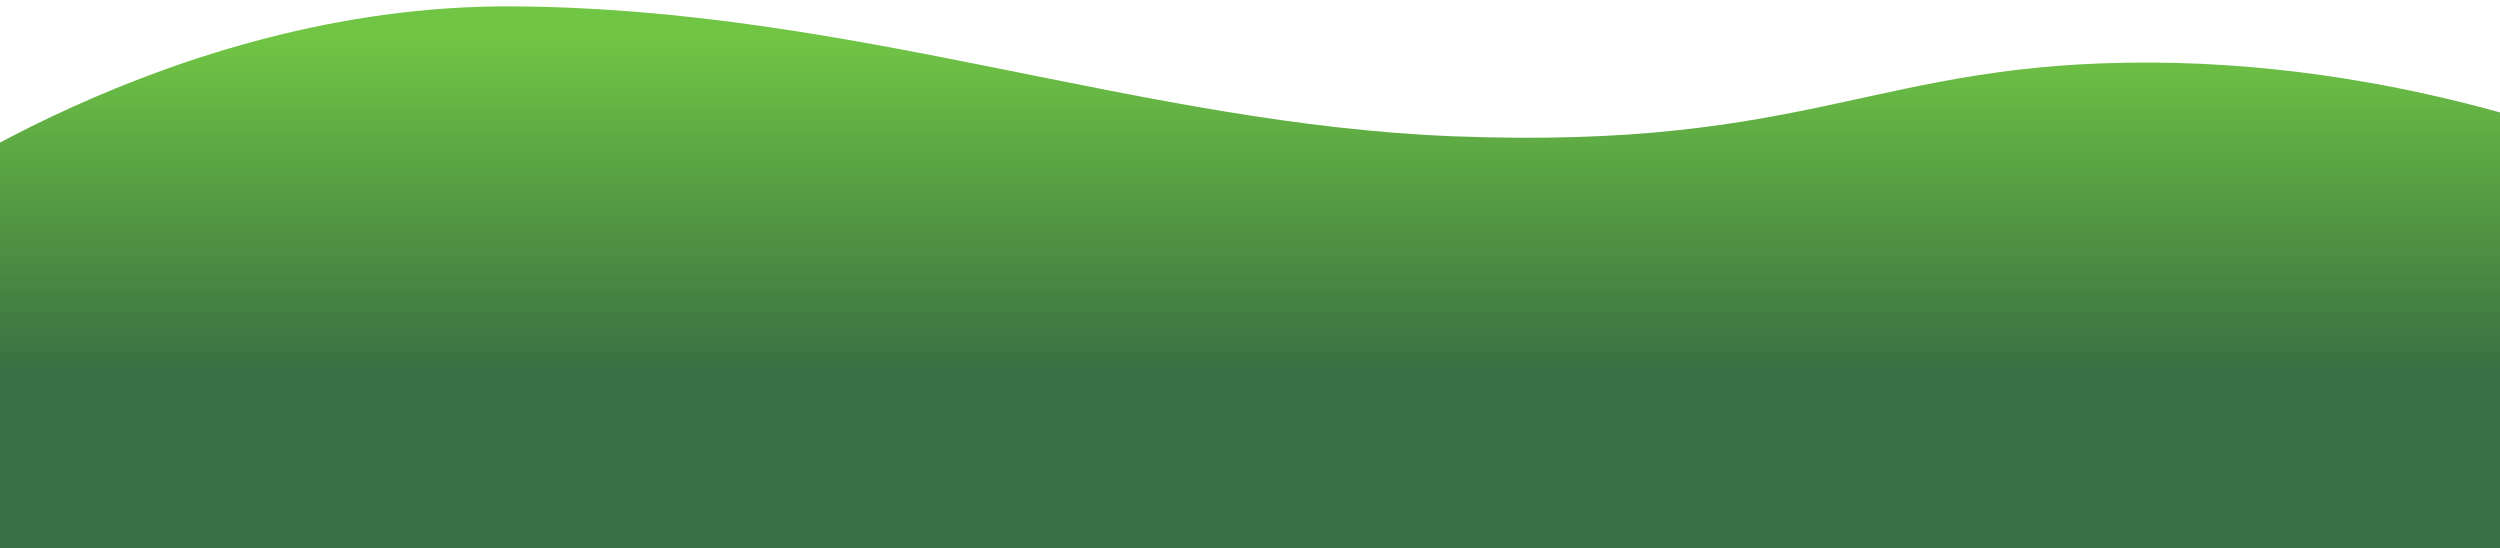 <svg viewBox="0 0 1300 285" xmlns:xlink="http://www.w3.org/1999/xlink" xmlns="http://www.w3.org/2000/svg" data-name="レイヤー 2" id="_レイヤー_2">
  <rect x="0" y="0" width="1300" height="285" fill="#333333" stroke="none"/>
  <defs>
    <style>
      .cls-1 {
        fill: #fff;
      }

      .cls-2 {
        fill: url(#_名称未設定グラデーション_106);
      }
    </style>
    <linearGradient gradientUnits="userSpaceOnUse" gradientTransform="translate(5400.65 -5113.05) rotate(-180)" y2="-5307.57" x2="4741.99" y1="-5132.8" x1="4741.99" data-name="名称未設定グラデーション 106" id="_名称未設定グラデーション_106">
      <stop stop-color="#70c544" offset="0"></stop>
      <stop stop-color="#386f43" offset="1"></stop>
    </linearGradient>
  </defs>
  <path d="M1378.5-585.29s-111.72-68.52-255.37-69.28c-143.65-.76-175.57,61.16-361.83,51.66-163.42-8.34-312.94-89.98-491.17-91-178.23-1.02-322.77,142.12-322.77,142.12V556.03s1431.88,0,1431.88,0l-.74-1141.32Z" class="cls-1"></path>
  <path d="M1373.86,83.99s-111.72-50.89-255.37-51.46c-143.65-.57-175.57,45.43-361.83,38.37C593.24,64.71,443.72,4.07,265.49,3.31,87.27,2.56-57.28,108.87-57.28,108.87v176.73h1431.88l-.74-201.61Z" class="cls-2"></path>
</svg>
